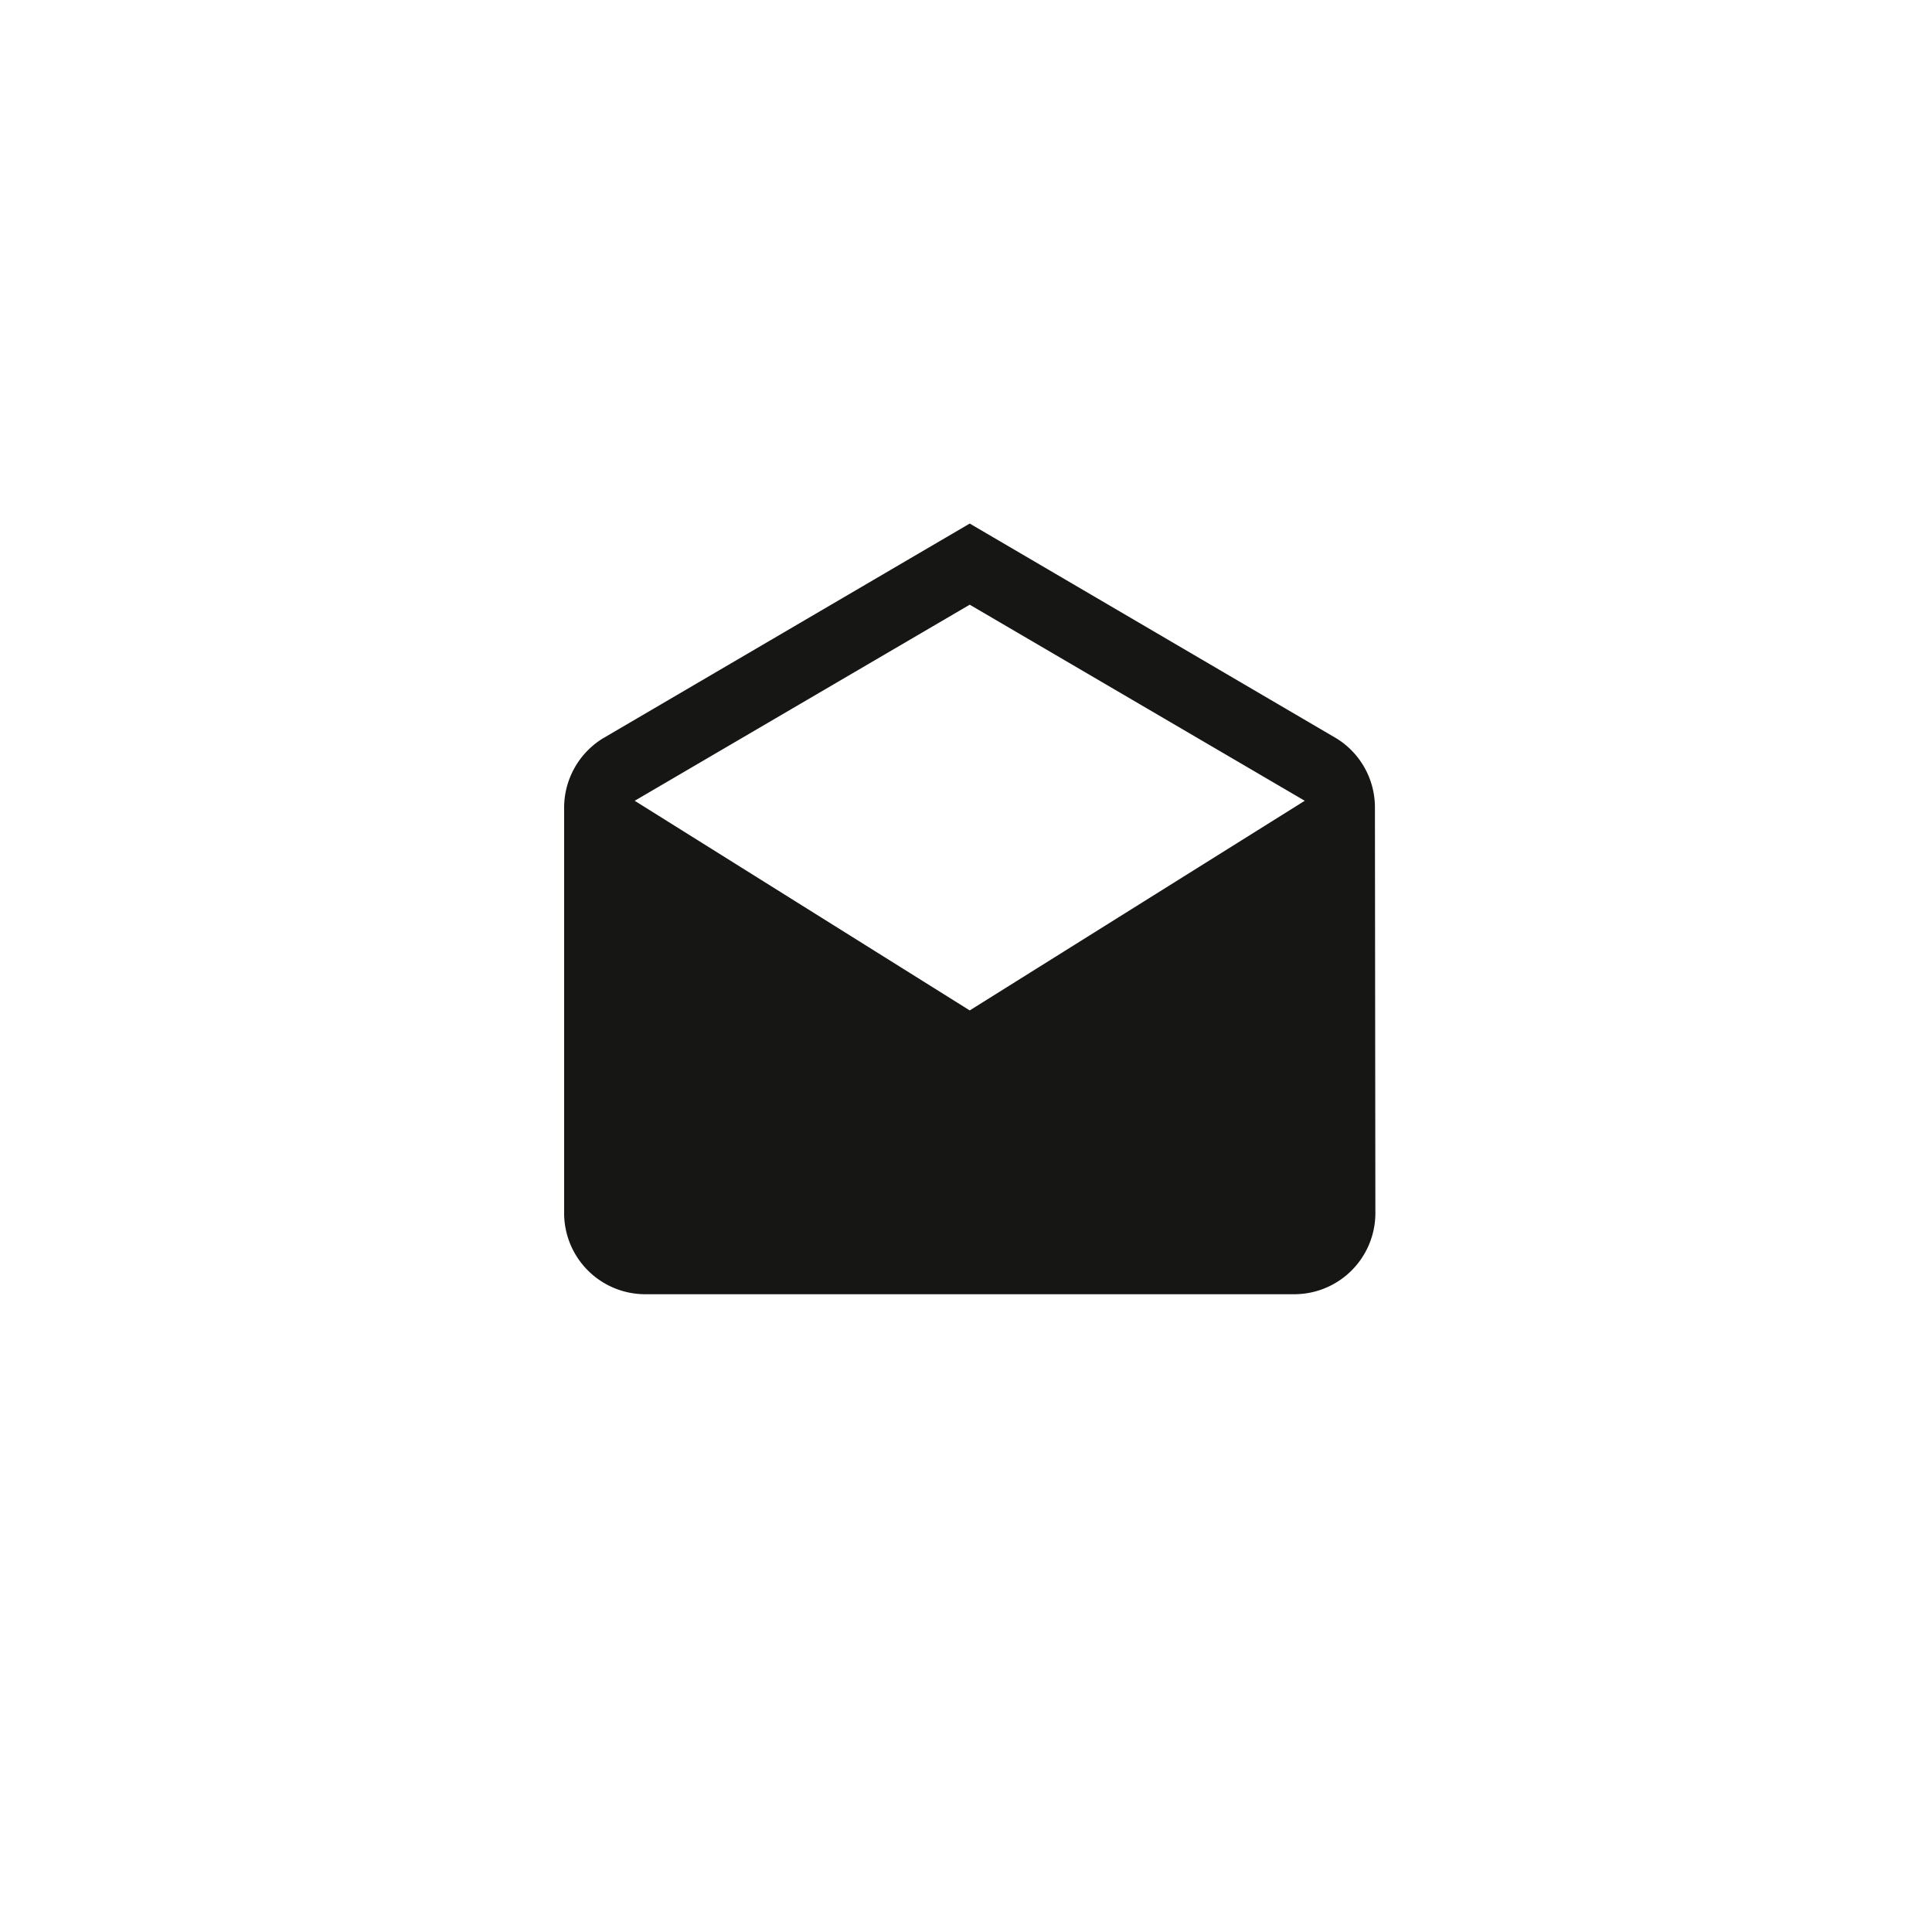 <svg xmlns="http://www.w3.org/2000/svg" width="100" height="100" viewBox="0 0 100 100">
  <g id="Gruppe_30" data-name="Gruppe 30" transform="translate(-613 -980)">
    <rect id="Rechteck_15" data-name="Rechteck 15" width="100" height="100" transform="translate(613 980)" fill="#fff"/>
    <g id="Gruppe_29" data-name="Gruppe 29" transform="translate(638 1005)">
      <path id="Pfad_20" data-name="Pfad 20" d="M45.967,16.7a4.2,4.2,0,0,0-1.973-3.569L24.994,2l-19,11.127A4.217,4.217,0,0,0,4,16.7V37.69a4.2,4.2,0,0,0,4.2,4.2h33.59a4.2,4.2,0,0,0,4.2-4.2Zm-20.973,10.5L7.653,16.349,24.994,6.2,42.335,16.349Z" transform="translate(0.199 0.099)" fill="#161615"/>
      <path id="Pfad_21" data-name="Pfad 21" d="M0,0H50.385V50.385H0Z" fill="none"/>
    </g>
  </g>
</svg>
